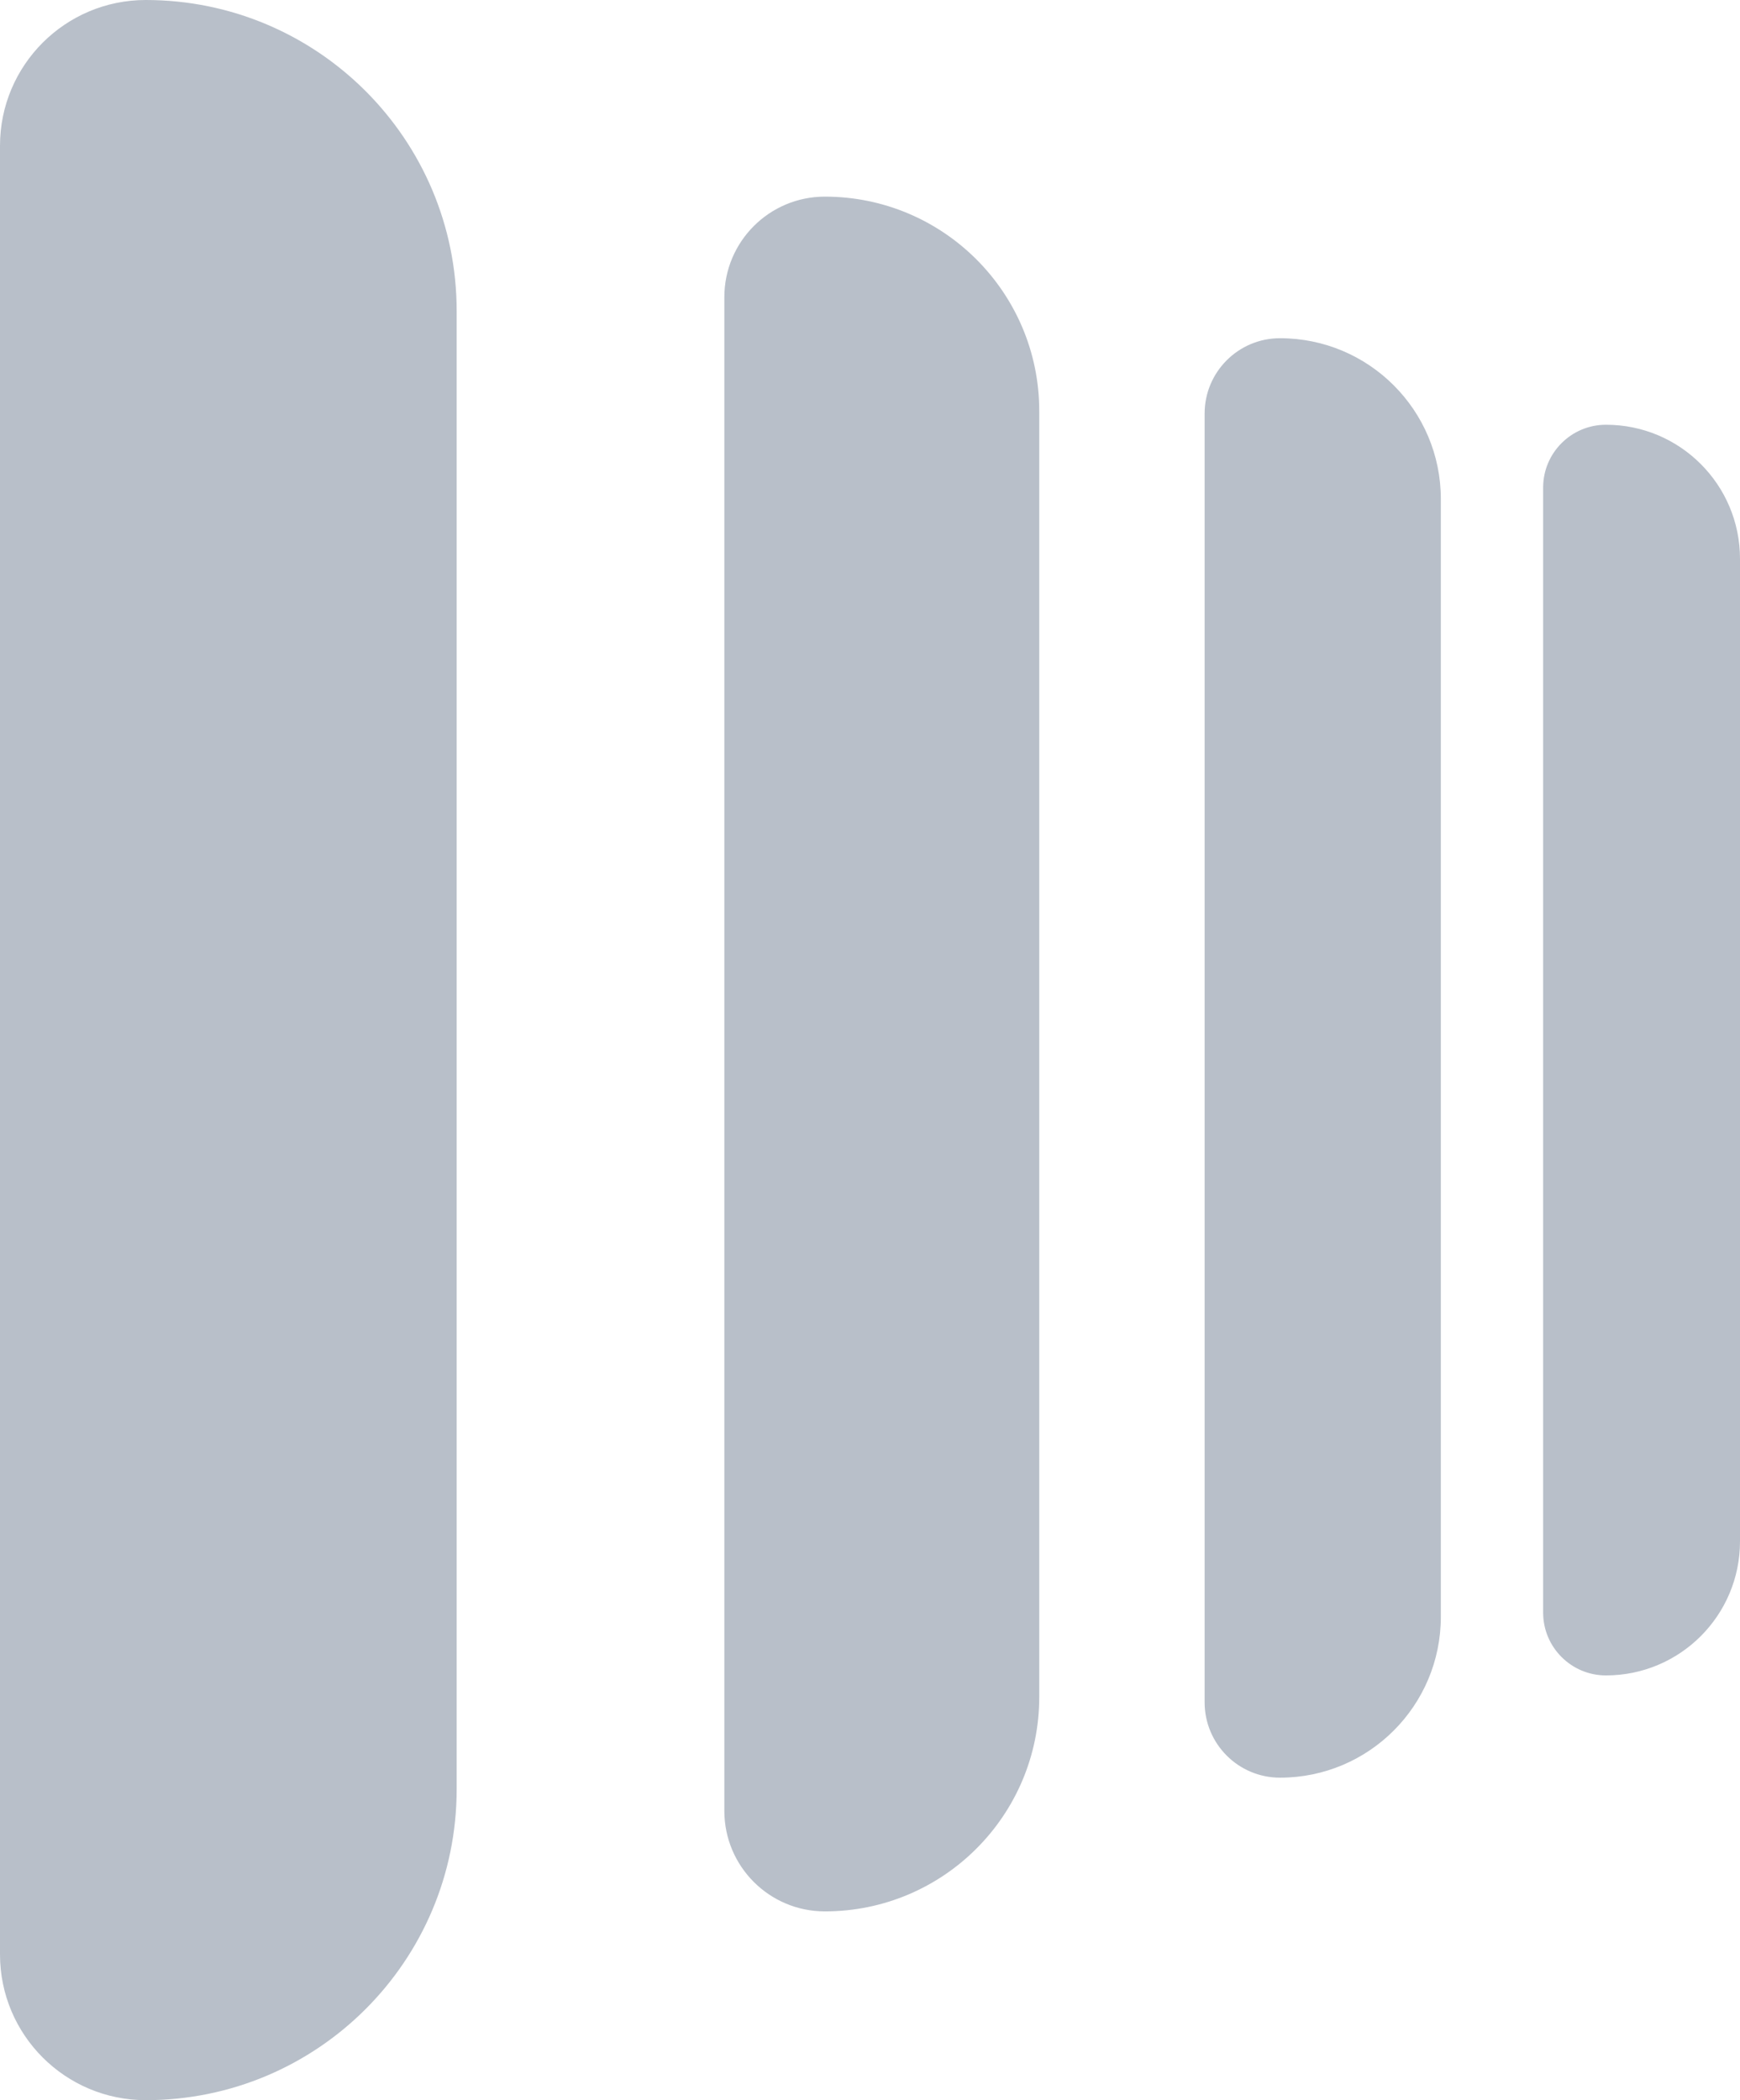 <svg width="58" height="70" viewBox="0 0 58 70" fill="none" xmlns="http://www.w3.org/2000/svg">
<path d="M0 4.858C0 2.175 2.175 0 4.858 0V0C10.582 0 15.222 4.64 15.222 10.364V59.636C15.222 65.36 10.582 70 4.858 70V70C2.175 70 0 67.825 0 65.142V4.858Z" fill="#B8BFC9"/>
<path d="M24.145 9.905C24.145 8.054 25.645 6.554 27.495 6.554V6.554C31.442 6.554 34.642 9.754 34.642 13.702V56.56C34.642 60.508 31.442 63.708 27.495 63.708V63.708C25.645 63.708 24.145 62.208 24.145 60.358V9.905Z" fill="#B8BFC9"/>
<path d="M40.154 13.786C40.154 12.398 41.279 11.273 42.667 11.273V11.273C45.628 11.273 48.028 13.673 48.028 16.634V53.89C48.028 56.851 45.628 59.251 42.667 59.251V59.251C41.279 59.251 40.154 58.126 40.154 56.738V13.786Z" fill="#B8BFC9"/>
<path d="M51.438 16.251C51.438 15.095 52.376 14.157 53.532 14.157V14.157C56 14.157 58 16.157 58 18.625V51.376C58 53.843 56 55.843 53.532 55.843V55.843C52.376 55.843 51.438 54.905 51.438 53.749V16.251Z" fill="#B8BFC9"/>
</svg>
